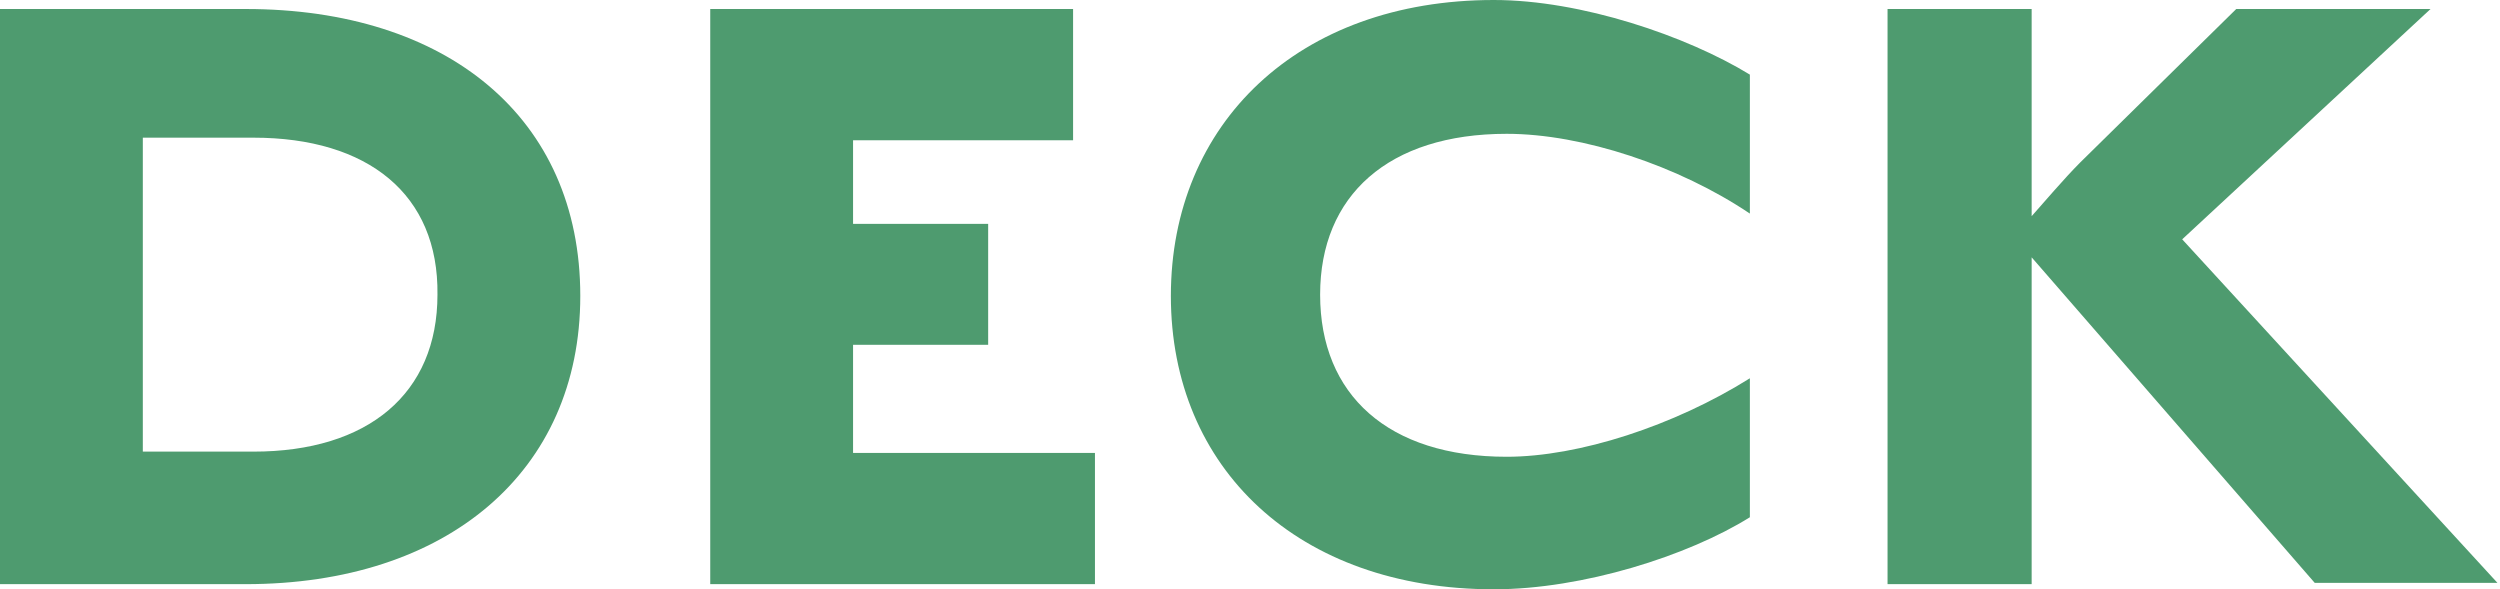 <?xml version="1.0" encoding="utf-8"?>
<!-- Generator: Adobe Illustrator 27.7.0, SVG Export Plug-In . SVG Version: 6.00 Build 0)  -->
<svg version="1.1" id="レイヤー_1" xmlns="http://www.w3.org/2000/svg" xmlns:xlink="http://www.w3.org/1999/xlink" x="0px"
	 y="0px" viewBox="0 0 194.3 45.8" style="enable-background:new 0 0 194.3 45.8;" xml:space="preserve">
<style type="text/css">
	.st0{enable-background:new    ;}
	.st1{fill:#4E9B6F;}
</style>
<g class="st0">
	<path class="st1" d="M19.1,45.4H0V0.7h19.1c15.6,0,26,8.4,26,22.3C45.1,36.7,34.7,45.4,19.1,45.4z M19.7,10.7h-8.6v24.4h8.6
		c8.9,0,14.3-4.5,14.3-12.2C34.1,15.1,28.6,10.7,19.7,10.7z"/>
	<path class="st1" d="M83.4,0.7v10.2H66.3v6.5h10.5v9.4H66.3v8.4h18.8v10.2H55.2V0.7H83.4z"/>
	<path class="st1" d="M116.1,45.8C100.9,45.8,91,36.4,91,23c0-13.4,9.9-23,25.1-23c6.8,0,15,2.8,19.9,5.8v10.8
		c-5.5-3.7-13-6.2-18.9-6.2c-9.2,0-14.5,4.8-14.5,12.5c0,7.8,5.3,12.6,14.5,12.6c5.6,0,13-2.4,18.9-6.1v10.8
		C131.2,43.2,123,45.8,116.1,45.8z"/>
	<path class="st1" d="M157.9,45.4h-11.2V0.7h11.2v16.1c0.9-1,2.5-2.9,3.8-4.2l12.1-11.9h15.1l-19.3,17.9l24.5,26.7h-14.2l-22-25.3
		V45.4z"/>
</g>
</svg>
